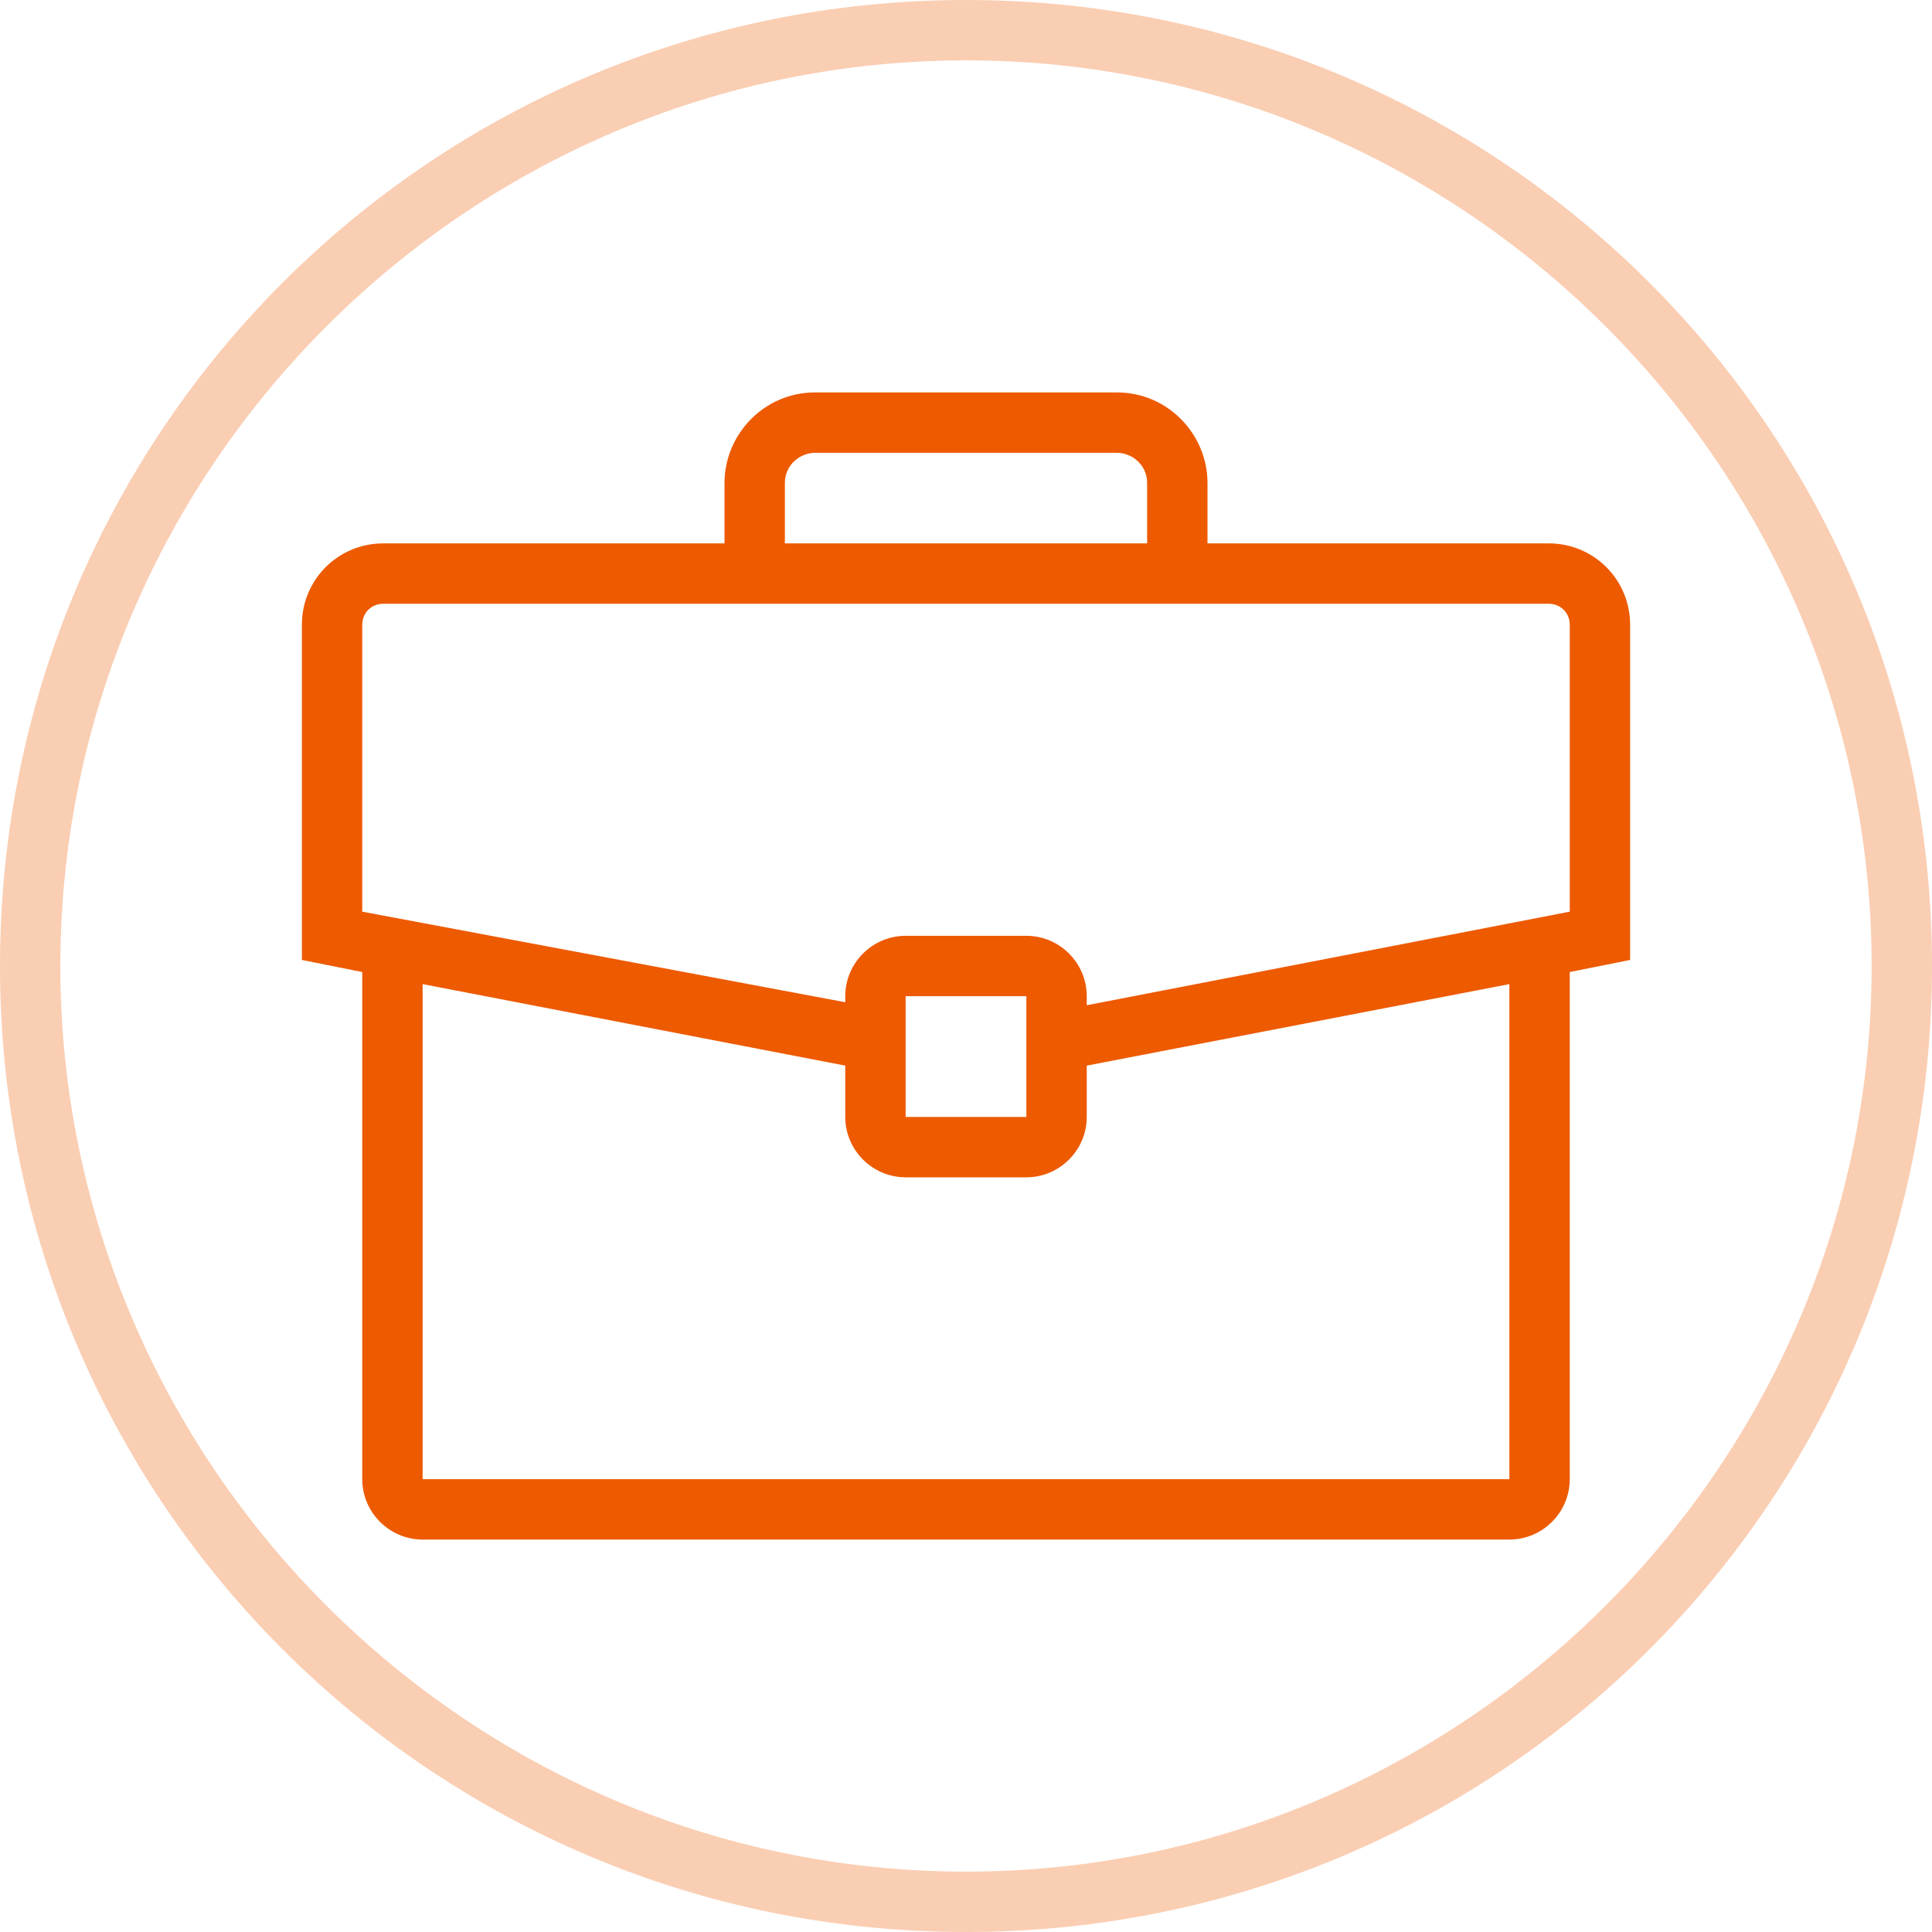 <?xml version="1.0" encoding="utf-8"?>
<!-- Generator: Adobe Illustrator 27.1.1, SVG Export Plug-In . SVG Version: 6.00 Build 0)  -->
<svg version="1.1" id="Capa_1" xmlns="http://www.w3.org/2000/svg" xmlns:xlink="http://www.w3.org/1999/xlink" x="0px" y="0px"
	 viewBox="0 0 64 64" style="enable-background:new 0 0 64 64;" xml:space="preserve">
<style type="text/css">
	.st0{opacity:0.3;}
	.st1{fill:#ED5A00;}
</style>
<g class="st0">
	<path class="st1" d="M32,2c16.5,0,30,13.5,30,30S48.5,62,32,62S2,48.5,2,32S15.5,2,32,2 M32,0C14.3,0,0,14.3,0,32s14.3,32,32,32
		s32-14.3,32-32S49.7,0,32,0L32,0z"/>
</g>
<path class="st1" d="M54,20.7c0-1.5-1.2-2.7-2.7-2.7H40v-2c0-1.6-1.3-3-3-3H27c-1.7,0-3,1.4-3,3v2H12.7c-1.5,0-2.7,1.2-2.7,2.7v11.1
	l2,0.4V49c0,1.1,0.9,2,2,2h36c1.1,0,2-0.9,2-2V32.2l2-0.4V20.7z M26,16c0-0.6,0.5-1,1-1h10c0.5,0,1,0.4,1,1v2H26V16z M50,49H14V32.6
	l14,2.7V37c0,1.1,0.9,2,2,2h4c1.1,0,2-0.9,2-2v-1.7l14-2.7V49z M30,37v-4h4l0,0v4H30z M52,30.2l-16,3.1V33c0-1.1-0.9-2-2-2h-4
	c-1.1,0-2,0.9-2,2v0.2l-16-3v-9.5c0-0.4,0.3-0.7,0.7-0.7H24h16h11.3c0.4,0,0.7,0.3,0.7,0.7V30.2z"/>
</svg>

